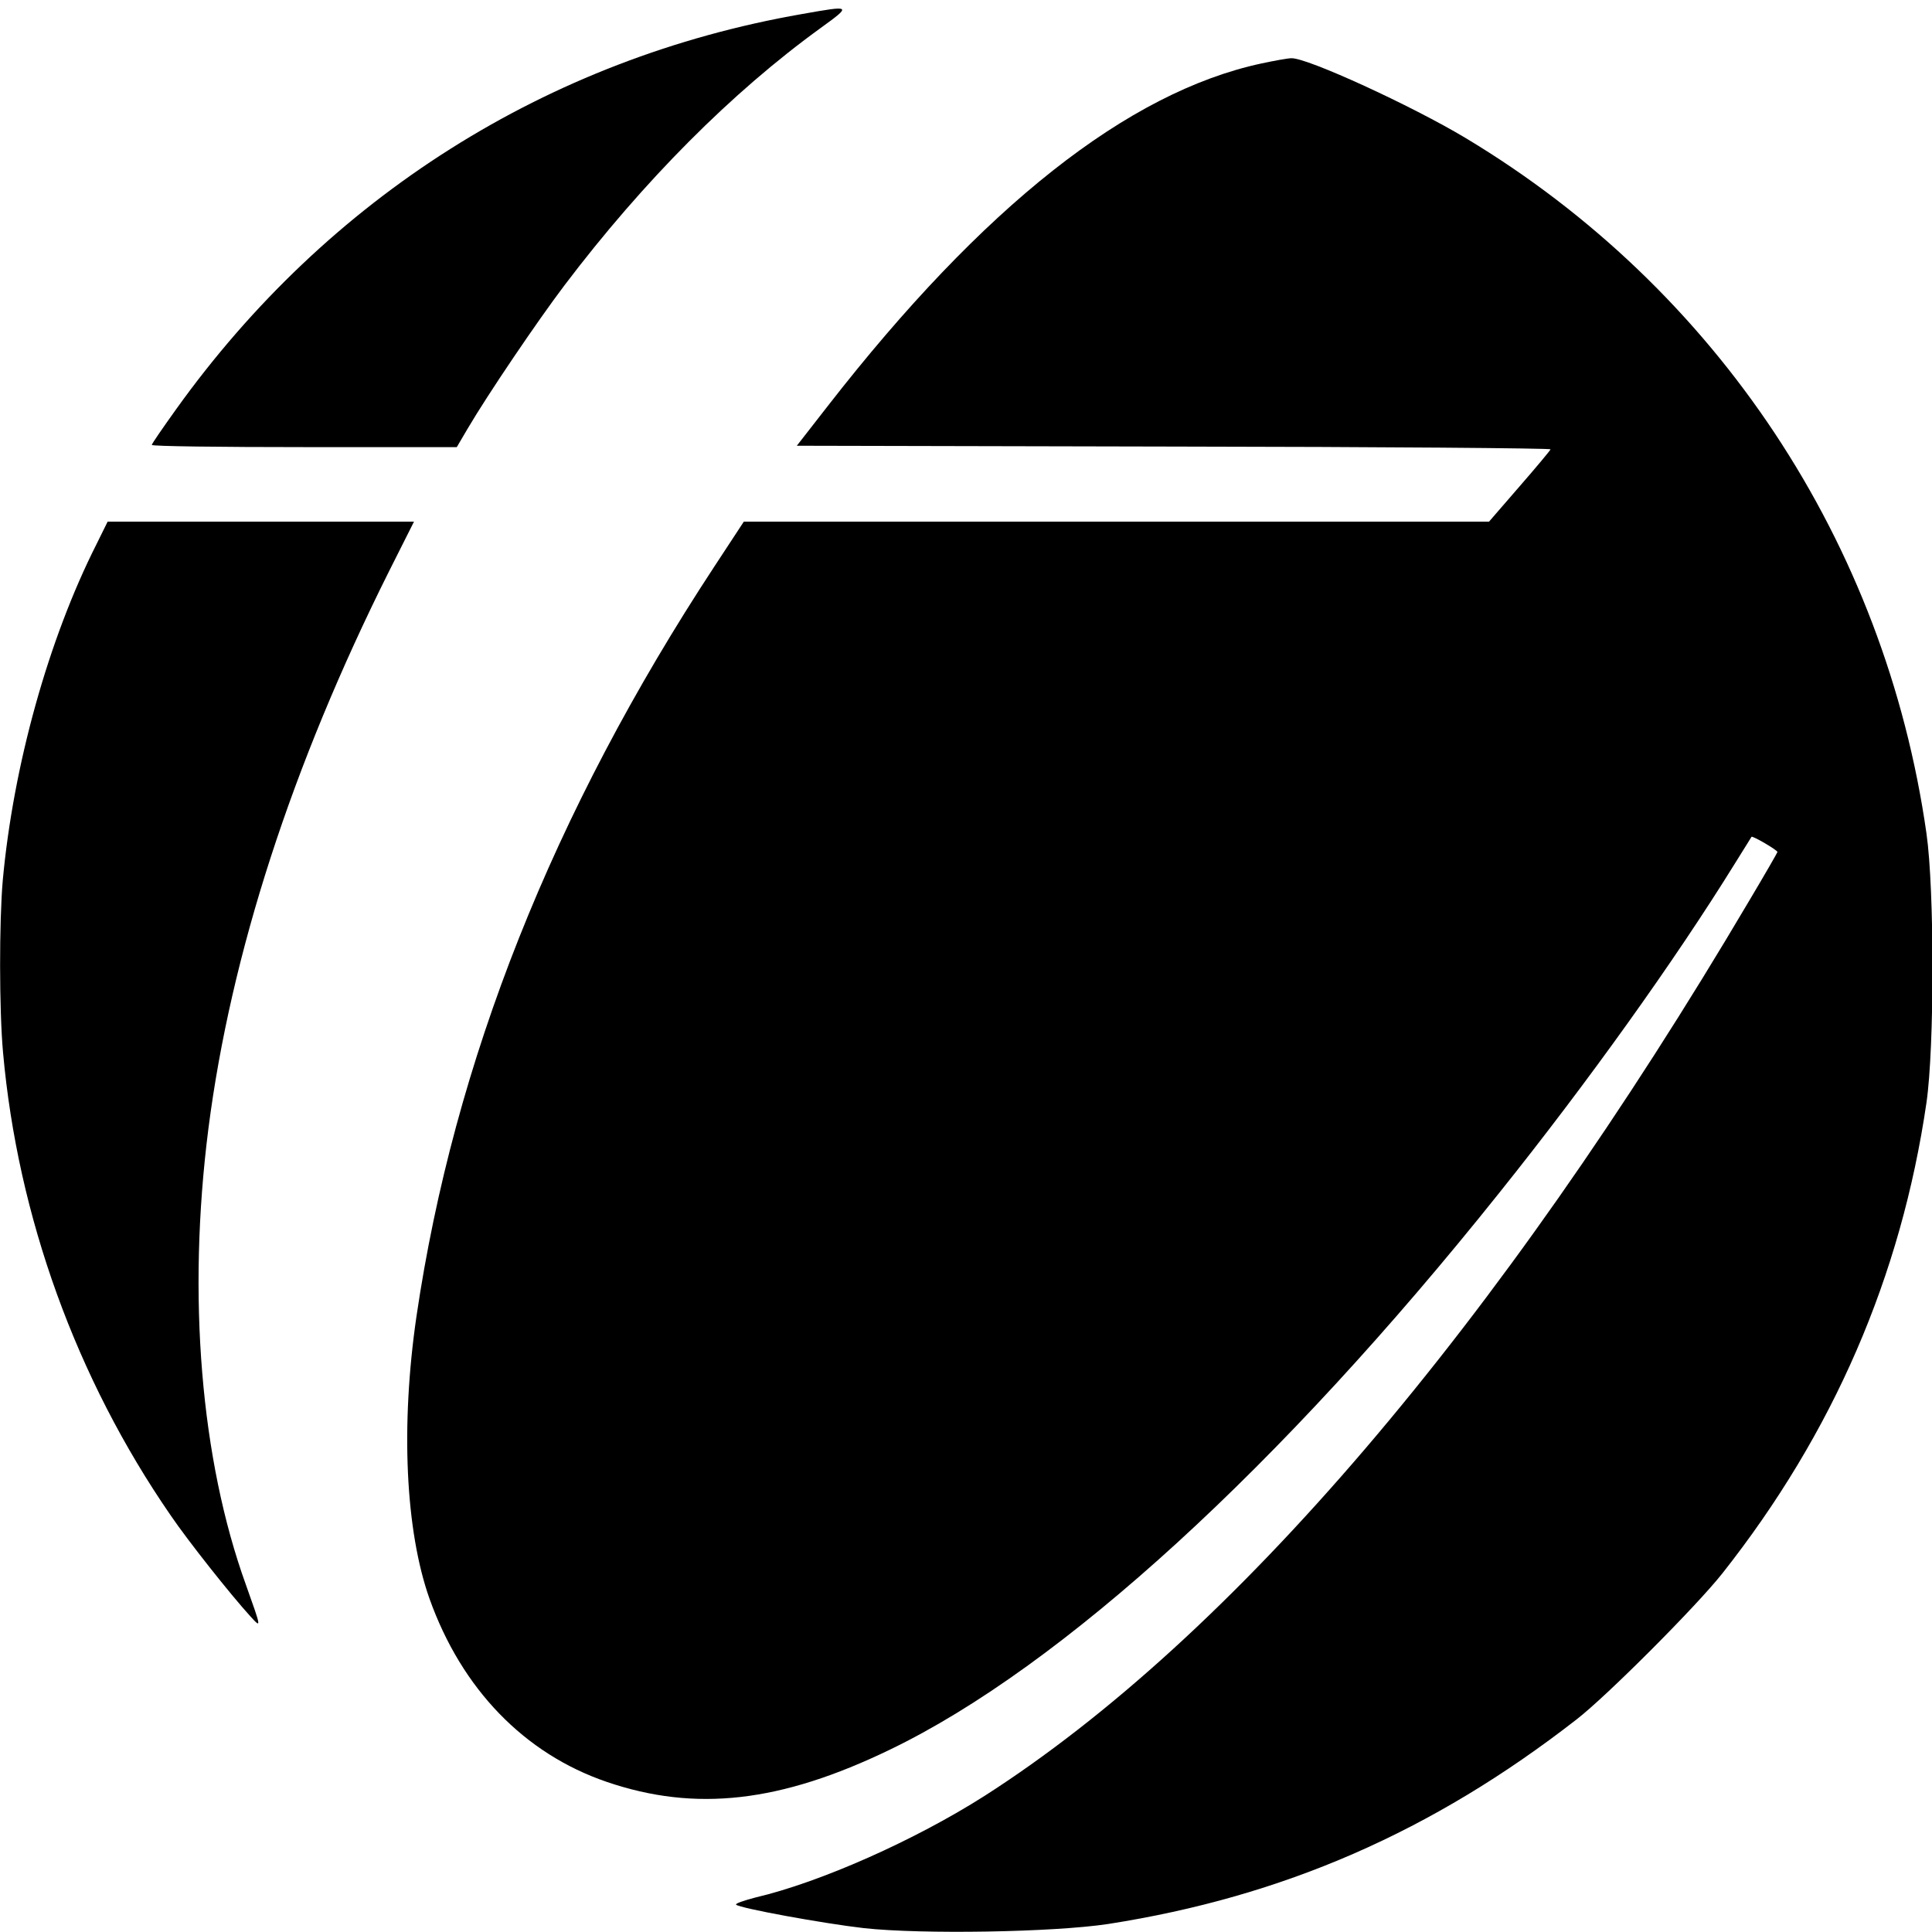 <?xml version="1.0" standalone="no"?>
<!DOCTYPE svg PUBLIC "-//W3C//DTD SVG 20010904//EN"
 "http://www.w3.org/TR/2001/REC-SVG-20010904/DTD/svg10.dtd">
<svg version="1.0" xmlns="http://www.w3.org/2000/svg"
 width="700pt" height="700pt" viewBox="0 0 700 700"
 preserveAspectRatio="xMidYMid meet">
<g transform="translate(0,700) scale(0.1,-0.1)"
fill="#000000" stroke="none">
<path d="M2905 6949 c-922 -161 -1717 -664 -2267 -1432 -48 -67 -88 -125 -88
-129 0 -5 249 -8 553 -8 l552 0 40 68 c73 124 251 387 350 518 287 379 607
700 929 933 113 82 112 82 -69 50z"/>
<path d="M4570 6770 c-484 -104 -1009 -519 -1570 -1240 l-113 -145 1367 -3
c752 -1 1366 -6 1364 -10 -2 -5 -52 -65 -113 -135 l-110 -127 -1350 0 -1350 0
-107 -163 c-584 -889 -943 -1793 -1079 -2716 -58 -397 -40 -777 47 -1023 117
-328 344 -562 642 -664 322 -110 630 -75 1027 117 622 300 1415 1025 2207
2017 321 401 635 840 853 1192 33 52 60 97 61 98 3 5 94 -48 94 -55 0 -2 -46
-82 -102 -176 -910 -1541 -1874 -2670 -2771 -3244 -253 -161 -595 -313 -830
-368 -42 -11 -74 -22 -70 -26 14 -13 315 -68 463 -85 210 -23 687 -15 885 15
634 99 1174 334 1697 741 111 86 436 412 529 530 401 508 647 1075 739 1705
29 200 29 773 0 975 -150 1054 -759 1973 -1670 2520 -195 117 -574 291 -631
289 -13 0 -62 -9 -109 -19z"/>
<path d="M350 5029 c-175 -346 -302 -804 -340 -1219 -13 -150 -13 -469 1 -623
53 -594 265 -1181 607 -1677 64 -94 217 -287 288 -365 42 -46 42 -47 -15 113
-164 454 -213 1047 -136 1652 81 632 302 1315 654 2019 l91 181 -555 0 -555 0
-40 -81z"/>
</g>
</svg>
